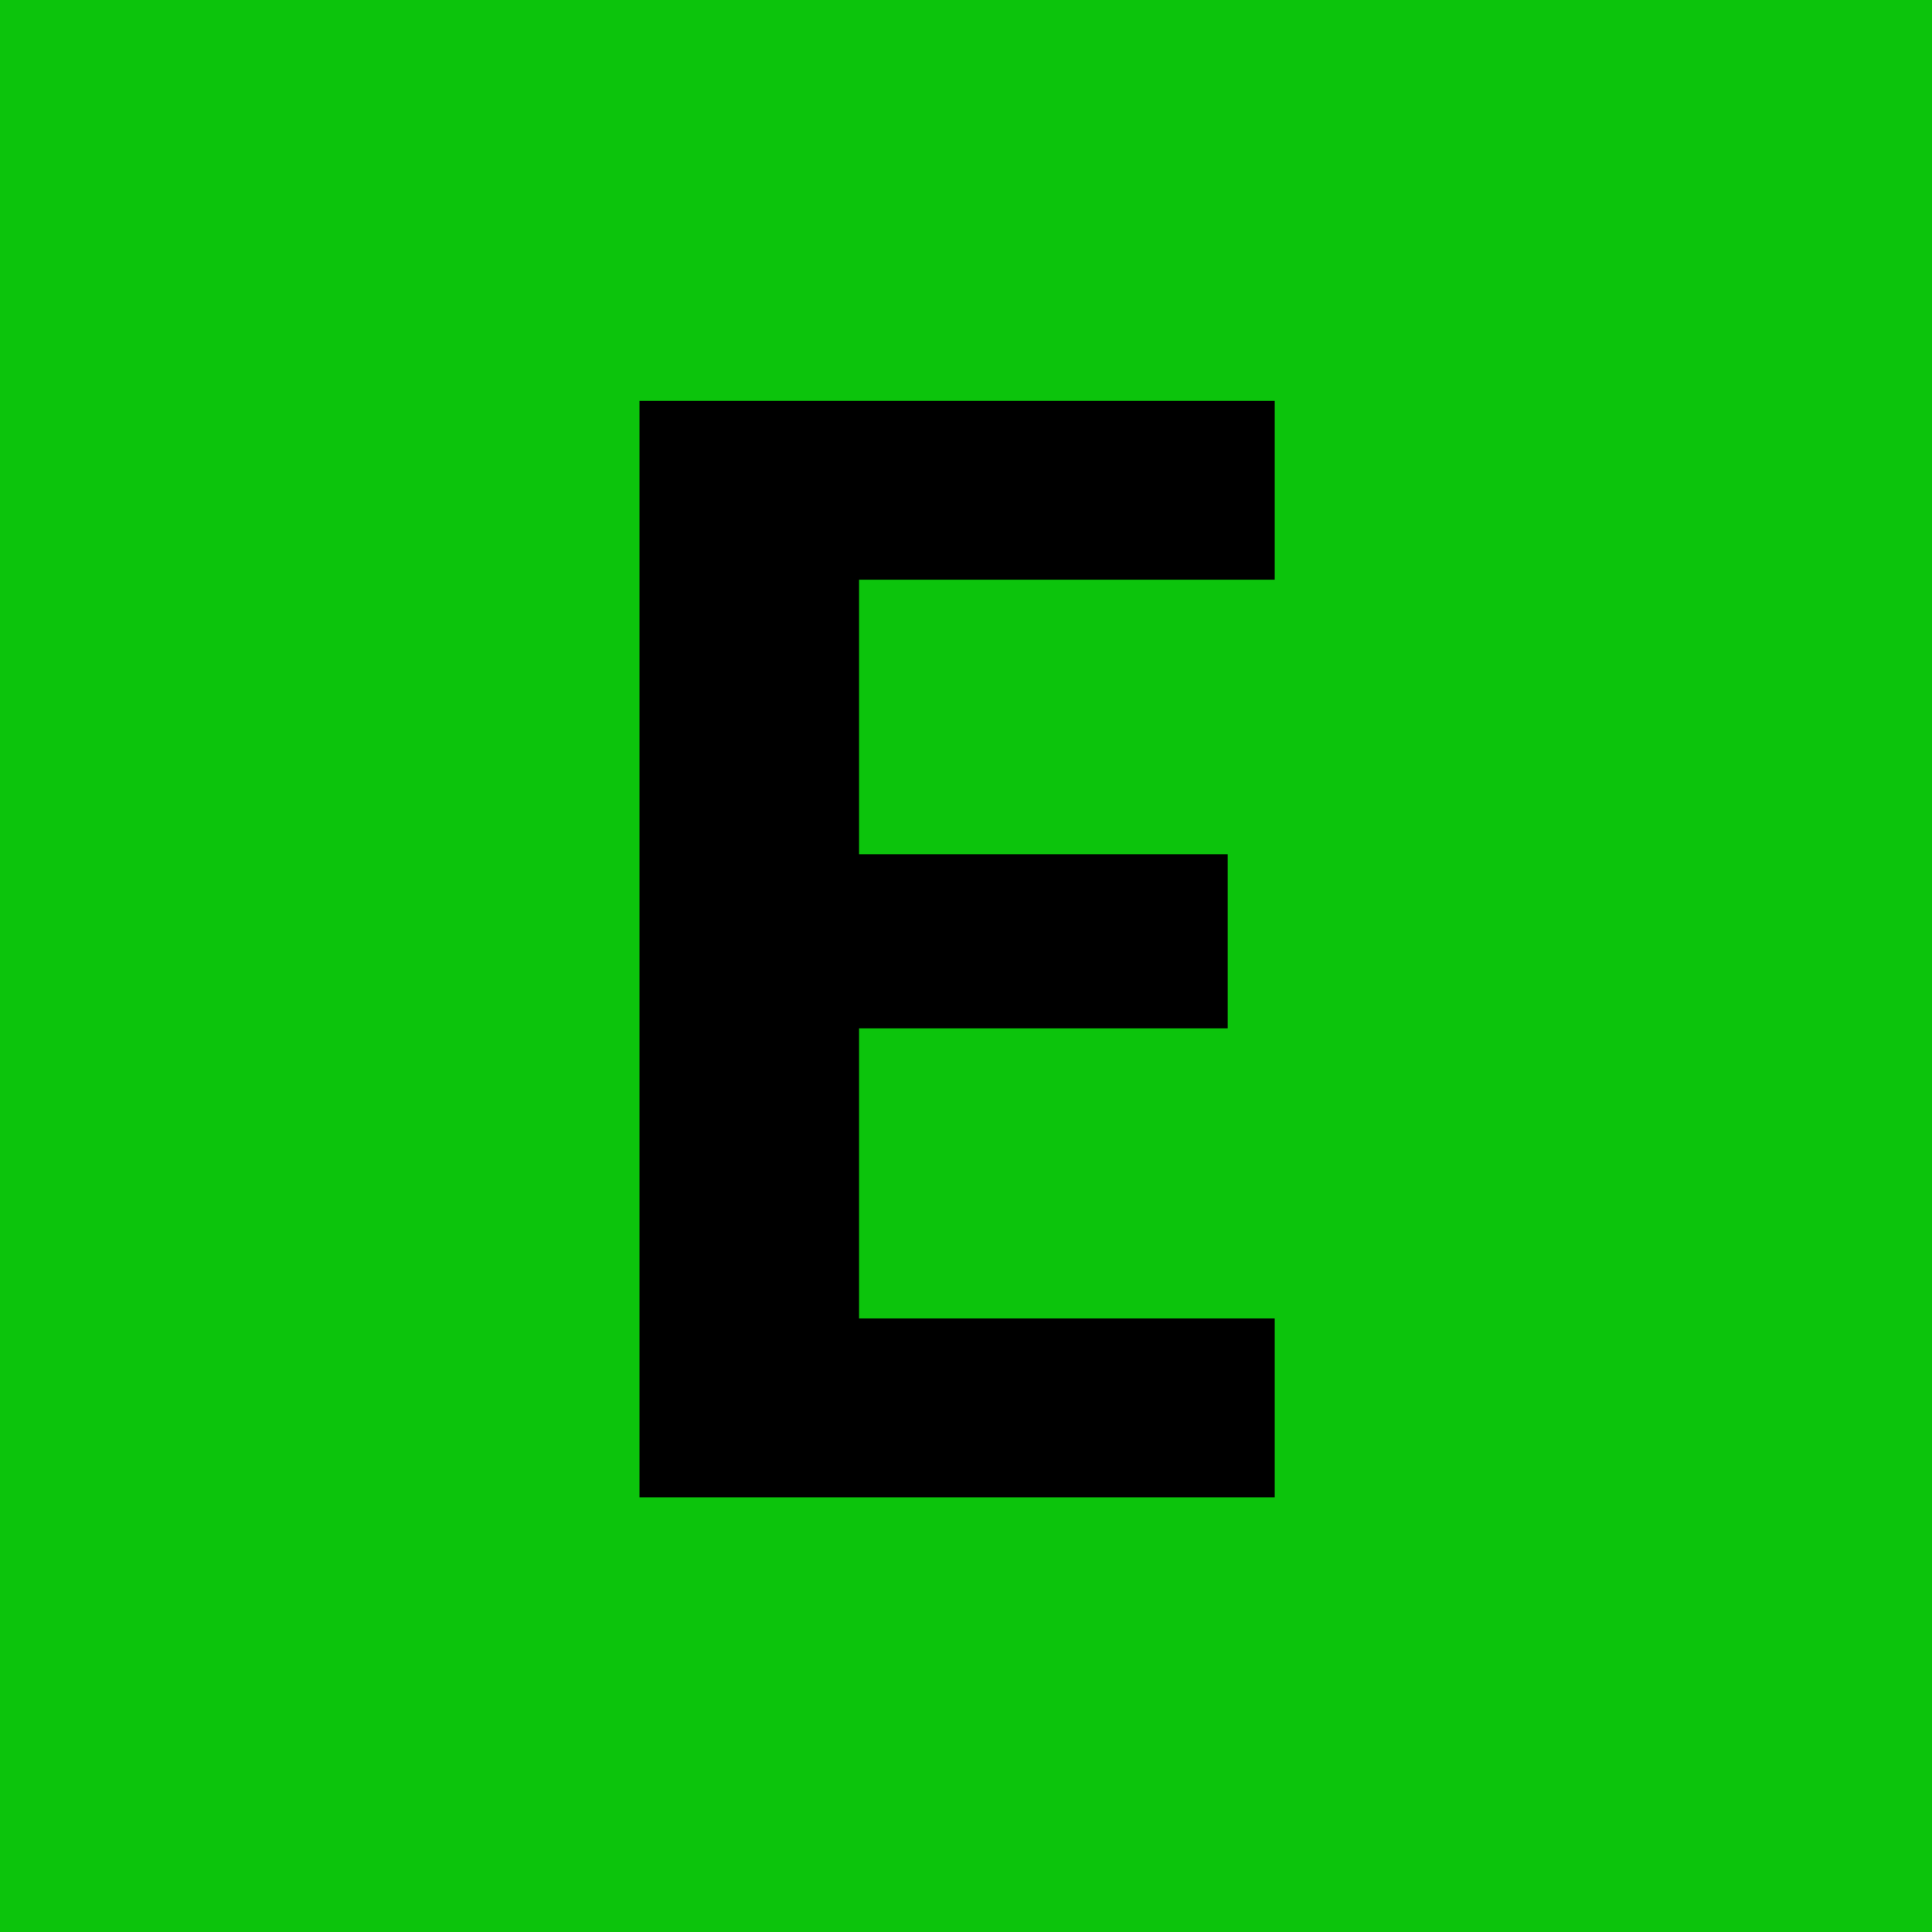 <svg width="20" height="20" viewBox="0 0 20 20" fill="none" xmlns="http://www.w3.org/2000/svg">
<rect width="20" height="20" fill="#0CC40C"/>
<path d="M8.893 6.001V8.843H12.709V10.645H8.893V13.649H13.196V15.5H6.62V4.15H13.196V6.001H8.893Z" fill="black"/>
</svg>

